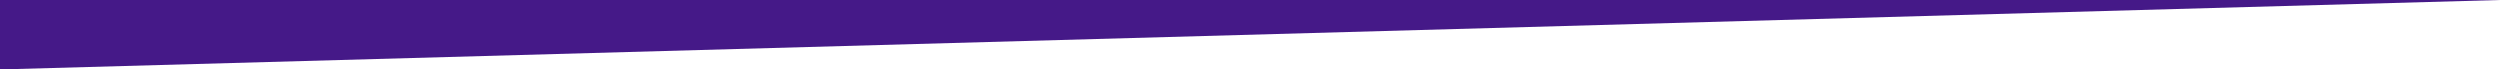 
<svg  viewBox="0 0 1440 40" version="1.1" xmlns="http://www.w3.org/2000/svg" xmlns:xlink="http://www.w3.org/1999/xlink">
    <g id="Page-1" stroke="none" stroke-width="1" fill="none" fill-rule="evenodd">
        <g id="Desktop-HD" transform="translate(0, -1011)" fill="#451988">
            <polygon id="Rectangle-Copy" transform="translate(720, 1031) scale(1, -1) translate(-720, -1031) " points="0 1011 1440 1051 0 1051"></polygon>
        </g>
    </g>
</svg>
